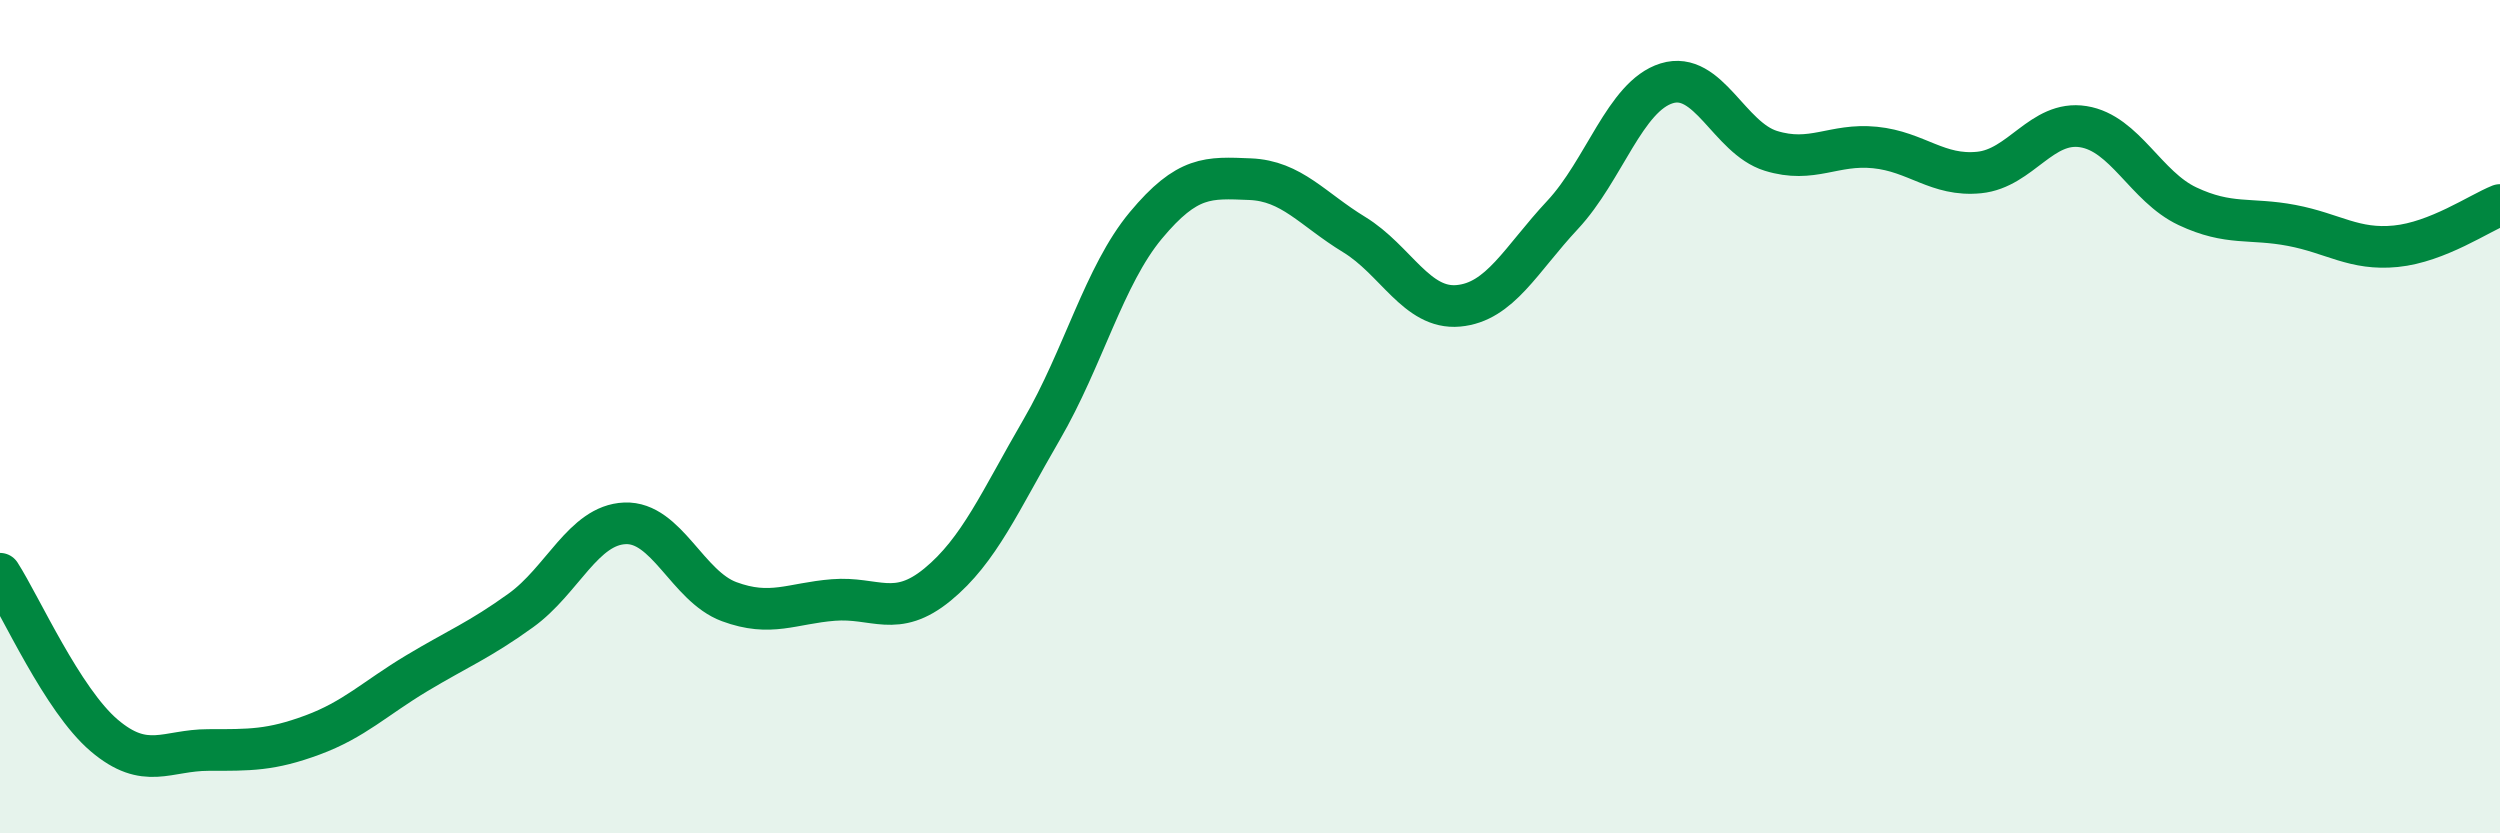 
    <svg width="60" height="20" viewBox="0 0 60 20" xmlns="http://www.w3.org/2000/svg">
      <path
        d="M 0,13.77 C 0.5,14.55 1.5,16.8 2.5,17.65 C 3.5,18.5 4,18 5,18 C 6,18 6.5,18.01 7.5,17.64 C 8.5,17.27 9,16.76 10,16.16 C 11,15.56 11.5,15.37 12.5,14.65 C 13.5,13.93 14,12.6 15,12.56 C 16,12.52 16.5,14.07 17.5,14.44 C 18.5,14.81 19,14.48 20,14.4 C 21,14.32 21.5,14.85 22.5,14.03 C 23.5,13.21 24,12.03 25,10.31 C 26,8.59 26.5,6.61 27.5,5.41 C 28.5,4.21 29,4.26 30,4.3 C 31,4.34 31.5,5.02 32.5,5.63 C 33.5,6.24 34,7.43 35,7.34 C 36,7.25 36.5,6.23 37.5,5.16 C 38.5,4.09 39,2.31 40,2 C 41,1.69 41.5,3.31 42.5,3.62 C 43.5,3.93 44,3.44 45,3.54 C 46,3.64 46.5,4.24 47.5,4.14 C 48.5,4.04 49,2.88 50,3.04 C 51,3.2 51.5,4.48 52.5,4.95 C 53.5,5.42 54,5.22 55,5.41 C 56,5.6 56.5,6.01 57.5,5.91 C 58.5,5.81 59.5,5.12 60,4.92L60 20L0 20Z"
        fill="#008740"
        opacity="0.1"
        stroke-linecap="round"
        stroke-linejoin="round"
      />
      <path
        d="M 0,13.77 C 0.5,14.55 1.5,16.8 2.5,17.65 C 3.5,18.5 4,18 5,18 C 6,18 6.5,18.01 7.5,17.64 C 8.5,17.27 9,16.76 10,16.16 C 11,15.56 11.5,15.37 12.5,14.65 C 13.5,13.93 14,12.6 15,12.56 C 16,12.52 16.5,14.07 17.5,14.44 C 18.5,14.81 19,14.48 20,14.4 C 21,14.32 21.5,14.85 22.5,14.03 C 23.5,13.21 24,12.03 25,10.31 C 26,8.59 26.5,6.61 27.5,5.41 C 28.5,4.21 29,4.26 30,4.3 C 31,4.34 31.5,5.02 32.5,5.63 C 33.5,6.24 34,7.43 35,7.34 C 36,7.25 36.5,6.23 37.5,5.16 C 38.5,4.09 39,2.31 40,2 C 41,1.69 41.5,3.31 42.5,3.62 C 43.5,3.93 44,3.44 45,3.54 C 46,3.64 46.5,4.24 47.5,4.14 C 48.5,4.04 49,2.88 50,3.04 C 51,3.2 51.5,4.48 52.5,4.95 C 53.5,5.42 54,5.22 55,5.41 C 56,5.6 56.5,6.01 57.5,5.91 C 58.5,5.81 59.5,5.12 60,4.92"
        stroke="#008740"
        stroke-width="1"
        fill="none"
        stroke-linecap="round"
        stroke-linejoin="round"
      />
    </svg>
  